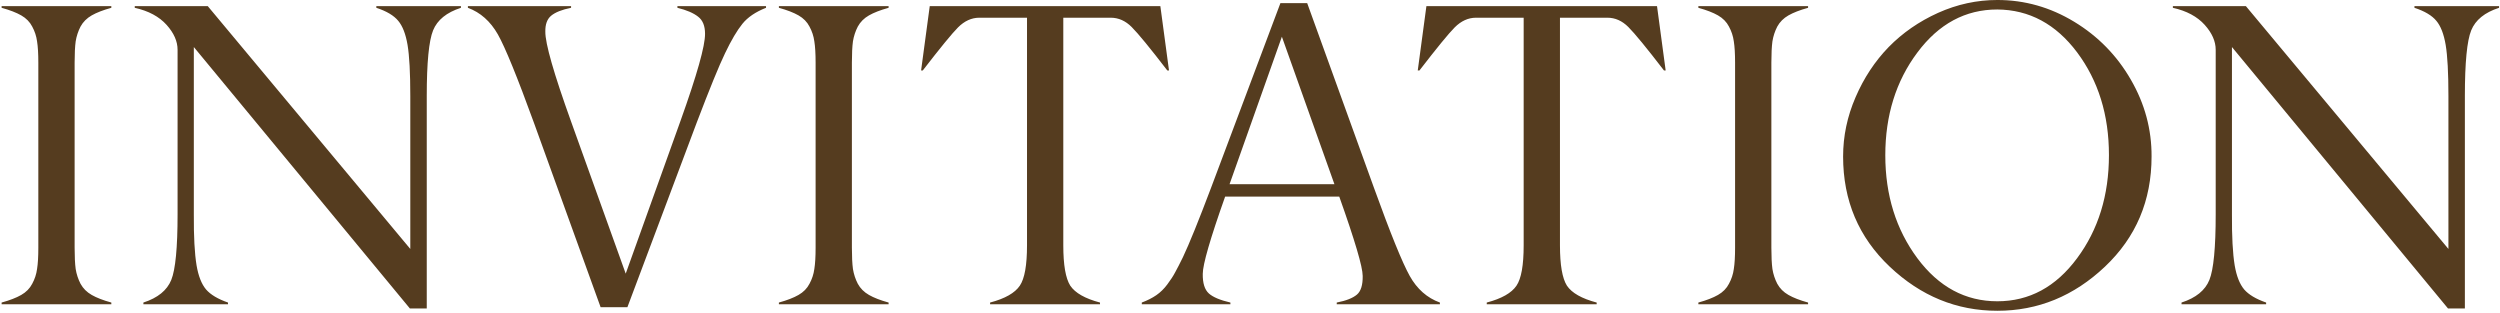 <?xml version="1.0" encoding="UTF-8"?> <svg xmlns="http://www.w3.org/2000/svg" width="567" height="71" viewBox="0 0 567 71" fill="none"><path d="M25.25 68.617V69H0.367V68.617C2.217 68.107 3.701 67.533 4.817 66.894C5.934 66.257 6.763 65.411 7.306 64.358C7.88 63.306 8.247 62.189 8.406 61.009C8.598 59.828 8.693 58.217 8.693 56.176V14.21C8.693 12.168 8.598 10.557 8.406 9.377C8.247 8.197 7.88 7.08 7.306 6.027C6.763 4.975 5.934 4.129 4.817 3.491C3.701 2.853 2.217 2.279 0.367 1.769V1.386H25.25V1.769C23.4 2.279 21.916 2.853 20.8 3.491C19.683 4.129 18.838 4.975 18.264 6.027C17.721 7.08 17.355 8.197 17.163 9.377C17.004 10.557 16.924 12.168 16.924 14.21V56.176C16.924 58.217 17.004 59.828 17.163 61.009C17.355 62.189 17.721 63.306 18.264 64.358C18.838 65.411 19.683 66.257 20.8 66.894C21.916 67.533 23.4 68.107 25.25 68.617ZM93.056 56.463V21.77C93.056 16.507 92.848 12.647 92.434 10.19C92.019 7.734 91.317 5.916 90.328 4.735C89.339 3.523 87.68 2.534 85.352 1.769V1.386H104.54V1.769C101.286 2.821 99.181 4.528 98.224 6.889C97.267 9.249 96.788 14.21 96.788 21.77V69.957H92.96L43.96 10.669V48.615C43.928 53.624 44.135 57.484 44.582 60.195C44.997 62.62 45.715 64.438 46.735 65.65C47.756 66.831 49.415 67.82 51.712 68.617V69H32.523V68.617C35.777 67.564 37.883 65.858 38.84 63.497C39.797 61.136 40.275 56.176 40.275 48.615V11.291C40.275 9.377 39.446 7.495 37.787 5.645C36.096 3.762 33.688 2.47 30.561 1.769V1.386H47.118L93.056 56.463ZM153.636 1.769V1.386H173.733V1.769C171.373 2.694 169.586 3.906 168.374 5.405C167.162 6.905 165.854 9.122 164.45 12.057C163.078 14.896 160.941 20.128 158.038 27.752L142.295 69.67H136.218L121.097 27.848C117.3 17.416 114.573 10.733 112.914 7.798C111.223 4.831 108.958 2.821 106.119 1.769V1.386H129.519V1.769C127.445 2.183 125.93 2.789 124.973 3.587C124.079 4.353 123.649 5.549 123.681 7.176C123.649 9.855 125.595 16.65 129.519 27.561L141.912 62.062L154.354 27.369C158.086 16.938 159.936 10.366 159.904 7.654C159.904 5.868 159.378 4.576 158.325 3.778C157.272 2.949 155.709 2.279 153.636 1.769ZM201.535 68.617V69H176.652V68.617C178.503 68.107 179.986 67.533 181.103 66.894C182.219 66.257 183.049 65.411 183.591 64.358C184.165 63.306 184.532 62.189 184.691 61.009C184.883 59.828 184.979 58.217 184.979 56.176V14.21C184.979 12.168 184.883 10.557 184.691 9.377C184.532 8.197 184.165 7.08 183.591 6.027C183.049 4.975 182.219 4.129 181.103 3.491C179.986 2.853 178.503 2.279 176.652 1.769V1.386H201.535V1.769C199.685 2.279 198.201 2.853 197.085 3.491C195.968 4.129 195.123 4.975 194.549 6.027C194.007 7.08 193.64 8.197 193.448 9.377C193.289 10.557 193.209 12.168 193.209 14.21V56.176C193.209 58.217 193.289 59.828 193.448 61.009C193.64 62.189 194.007 63.306 194.549 64.358C195.123 65.411 195.968 66.257 197.085 66.894C198.201 67.533 199.685 68.107 201.535 68.617ZM249.482 68.617V69H224.552V68.617C227.933 67.724 230.182 66.448 231.299 64.789C232.383 63.194 232.926 60.148 232.926 55.649V4.018H222.111C220.357 4.018 218.746 4.751 217.278 6.219C215.938 7.559 213.275 10.812 209.287 15.98H208.904L210.866 1.386H263.168L265.13 15.98H264.747C260.823 10.876 258.128 7.59 256.66 6.123C255.257 4.719 253.677 4.018 251.923 4.018H241.156V55.649C241.156 60.084 241.683 63.13 242.735 64.789C243.852 66.448 246.101 67.724 249.482 68.617ZM302.646 41.773L290.73 8.324L278.863 41.773H302.646ZM309.058 62.588C309.058 60.546 307.287 54.549 303.746 44.596H277.858C274.477 54.134 272.786 59.972 272.786 62.109C272.754 64.215 273.217 65.698 274.174 66.56C275.099 67.389 276.726 68.075 279.055 68.617V69H258.957V68.617C260.233 68.139 261.334 67.58 262.259 66.942C263.184 66.304 264.013 65.491 264.747 64.502C265.513 63.481 266.103 62.572 266.518 61.774C266.964 60.977 267.554 59.828 268.288 58.329C269.724 55.298 271.845 50.067 274.652 42.634L290.396 0.716H296.473L311.594 42.538C315.326 52.874 318.038 59.557 319.729 62.588C321.387 65.555 323.668 67.564 326.571 68.617V69H303.172V68.617C305.309 68.203 306.84 67.596 307.766 66.799C308.659 66.033 309.09 64.63 309.058 62.588ZM362.125 68.617V69H337.194V68.617C340.576 67.724 342.825 66.448 343.941 64.789C345.026 63.194 345.568 60.148 345.568 55.649V4.018H334.754C332.999 4.018 331.388 4.751 329.921 6.219C328.581 7.559 325.917 10.812 321.93 15.98H321.547L323.509 1.386H375.811L377.772 15.98H377.39C373.466 10.876 370.77 7.59 369.303 6.123C367.899 4.719 366.32 4.018 364.565 4.018H353.799V55.649C353.799 60.084 354.325 63.13 355.378 64.789C356.494 66.448 358.743 67.724 362.125 68.617ZM410.072 68.617V69H385.189V68.617C387.04 68.107 388.523 67.533 389.64 66.894C390.756 66.257 391.586 65.411 392.128 64.358C392.702 63.306 393.069 62.189 393.229 61.009C393.42 59.828 393.516 58.217 393.516 56.176V14.21C393.516 12.168 393.42 10.557 393.229 9.377C393.069 8.197 392.702 7.08 392.128 6.027C391.586 4.975 390.756 4.129 389.64 3.491C388.523 2.853 387.04 2.279 385.189 1.769V1.386H410.072V1.769C408.222 2.279 406.739 2.853 405.622 3.491C404.506 4.129 403.66 4.975 403.086 6.027C402.544 7.08 402.177 8.197 401.985 9.377C401.826 10.557 401.746 12.168 401.746 14.21V56.176C401.746 58.217 401.826 59.828 401.985 61.009C402.177 62.189 402.544 63.306 403.086 64.358C403.66 65.411 404.506 66.257 405.622 66.894C406.739 67.533 408.222 68.107 410.072 68.617ZM434.859 58.568C439.708 65.076 445.754 68.33 452.995 68.33C460.237 68.33 466.266 65.076 471.083 58.568C475.9 52.092 478.309 44.293 478.309 35.169C478.309 26.077 475.9 18.309 471.083 11.865C466.266 5.453 460.237 2.215 452.995 2.151C445.754 2.151 439.708 5.405 434.859 11.913C430.01 18.389 427.586 26.157 427.586 35.217C427.586 44.245 430.01 52.029 434.859 58.568ZM487.975 35.504C487.975 45.489 484.45 53.815 477.399 60.482C470.349 67.15 462.215 70.483 452.995 70.483C443.776 70.483 435.641 67.15 428.591 60.482C421.541 53.815 418.016 45.489 418.016 35.504C418.016 30.878 418.957 26.396 420.839 22.058C422.721 17.687 425.225 13.891 428.352 10.669C431.51 7.447 435.242 4.863 439.549 2.917C443.887 0.971 448.369 -0.002 452.995 -0.002C459.184 -0.002 464.99 1.641 470.413 4.927C475.836 8.213 480.127 12.599 483.285 18.086C486.443 23.541 488.007 29.347 487.975 35.504ZM555.302 56.463V21.77C555.302 16.507 555.094 12.647 554.68 10.19C554.265 7.734 553.563 5.916 552.574 4.735C551.585 3.523 549.926 2.534 547.598 1.769V1.386H566.786V1.769C563.532 2.821 561.427 4.528 560.47 6.889C559.513 9.249 559.034 14.21 559.034 21.77V69.957H555.206L506.206 10.669V48.615C506.174 53.624 506.382 57.484 506.828 60.195C507.243 62.62 507.961 64.438 508.981 65.65C510.002 66.831 511.661 67.82 513.958 68.617V69H494.77V68.617C498.023 67.564 500.129 65.858 501.086 63.497C502.043 61.136 502.521 56.176 502.521 48.615V11.291C502.521 9.377 501.692 7.495 500.033 5.645C498.342 3.762 495.934 2.47 492.808 1.769V1.386H509.364L555.302 56.463Z" fill="#553C1F"></path></svg> 
